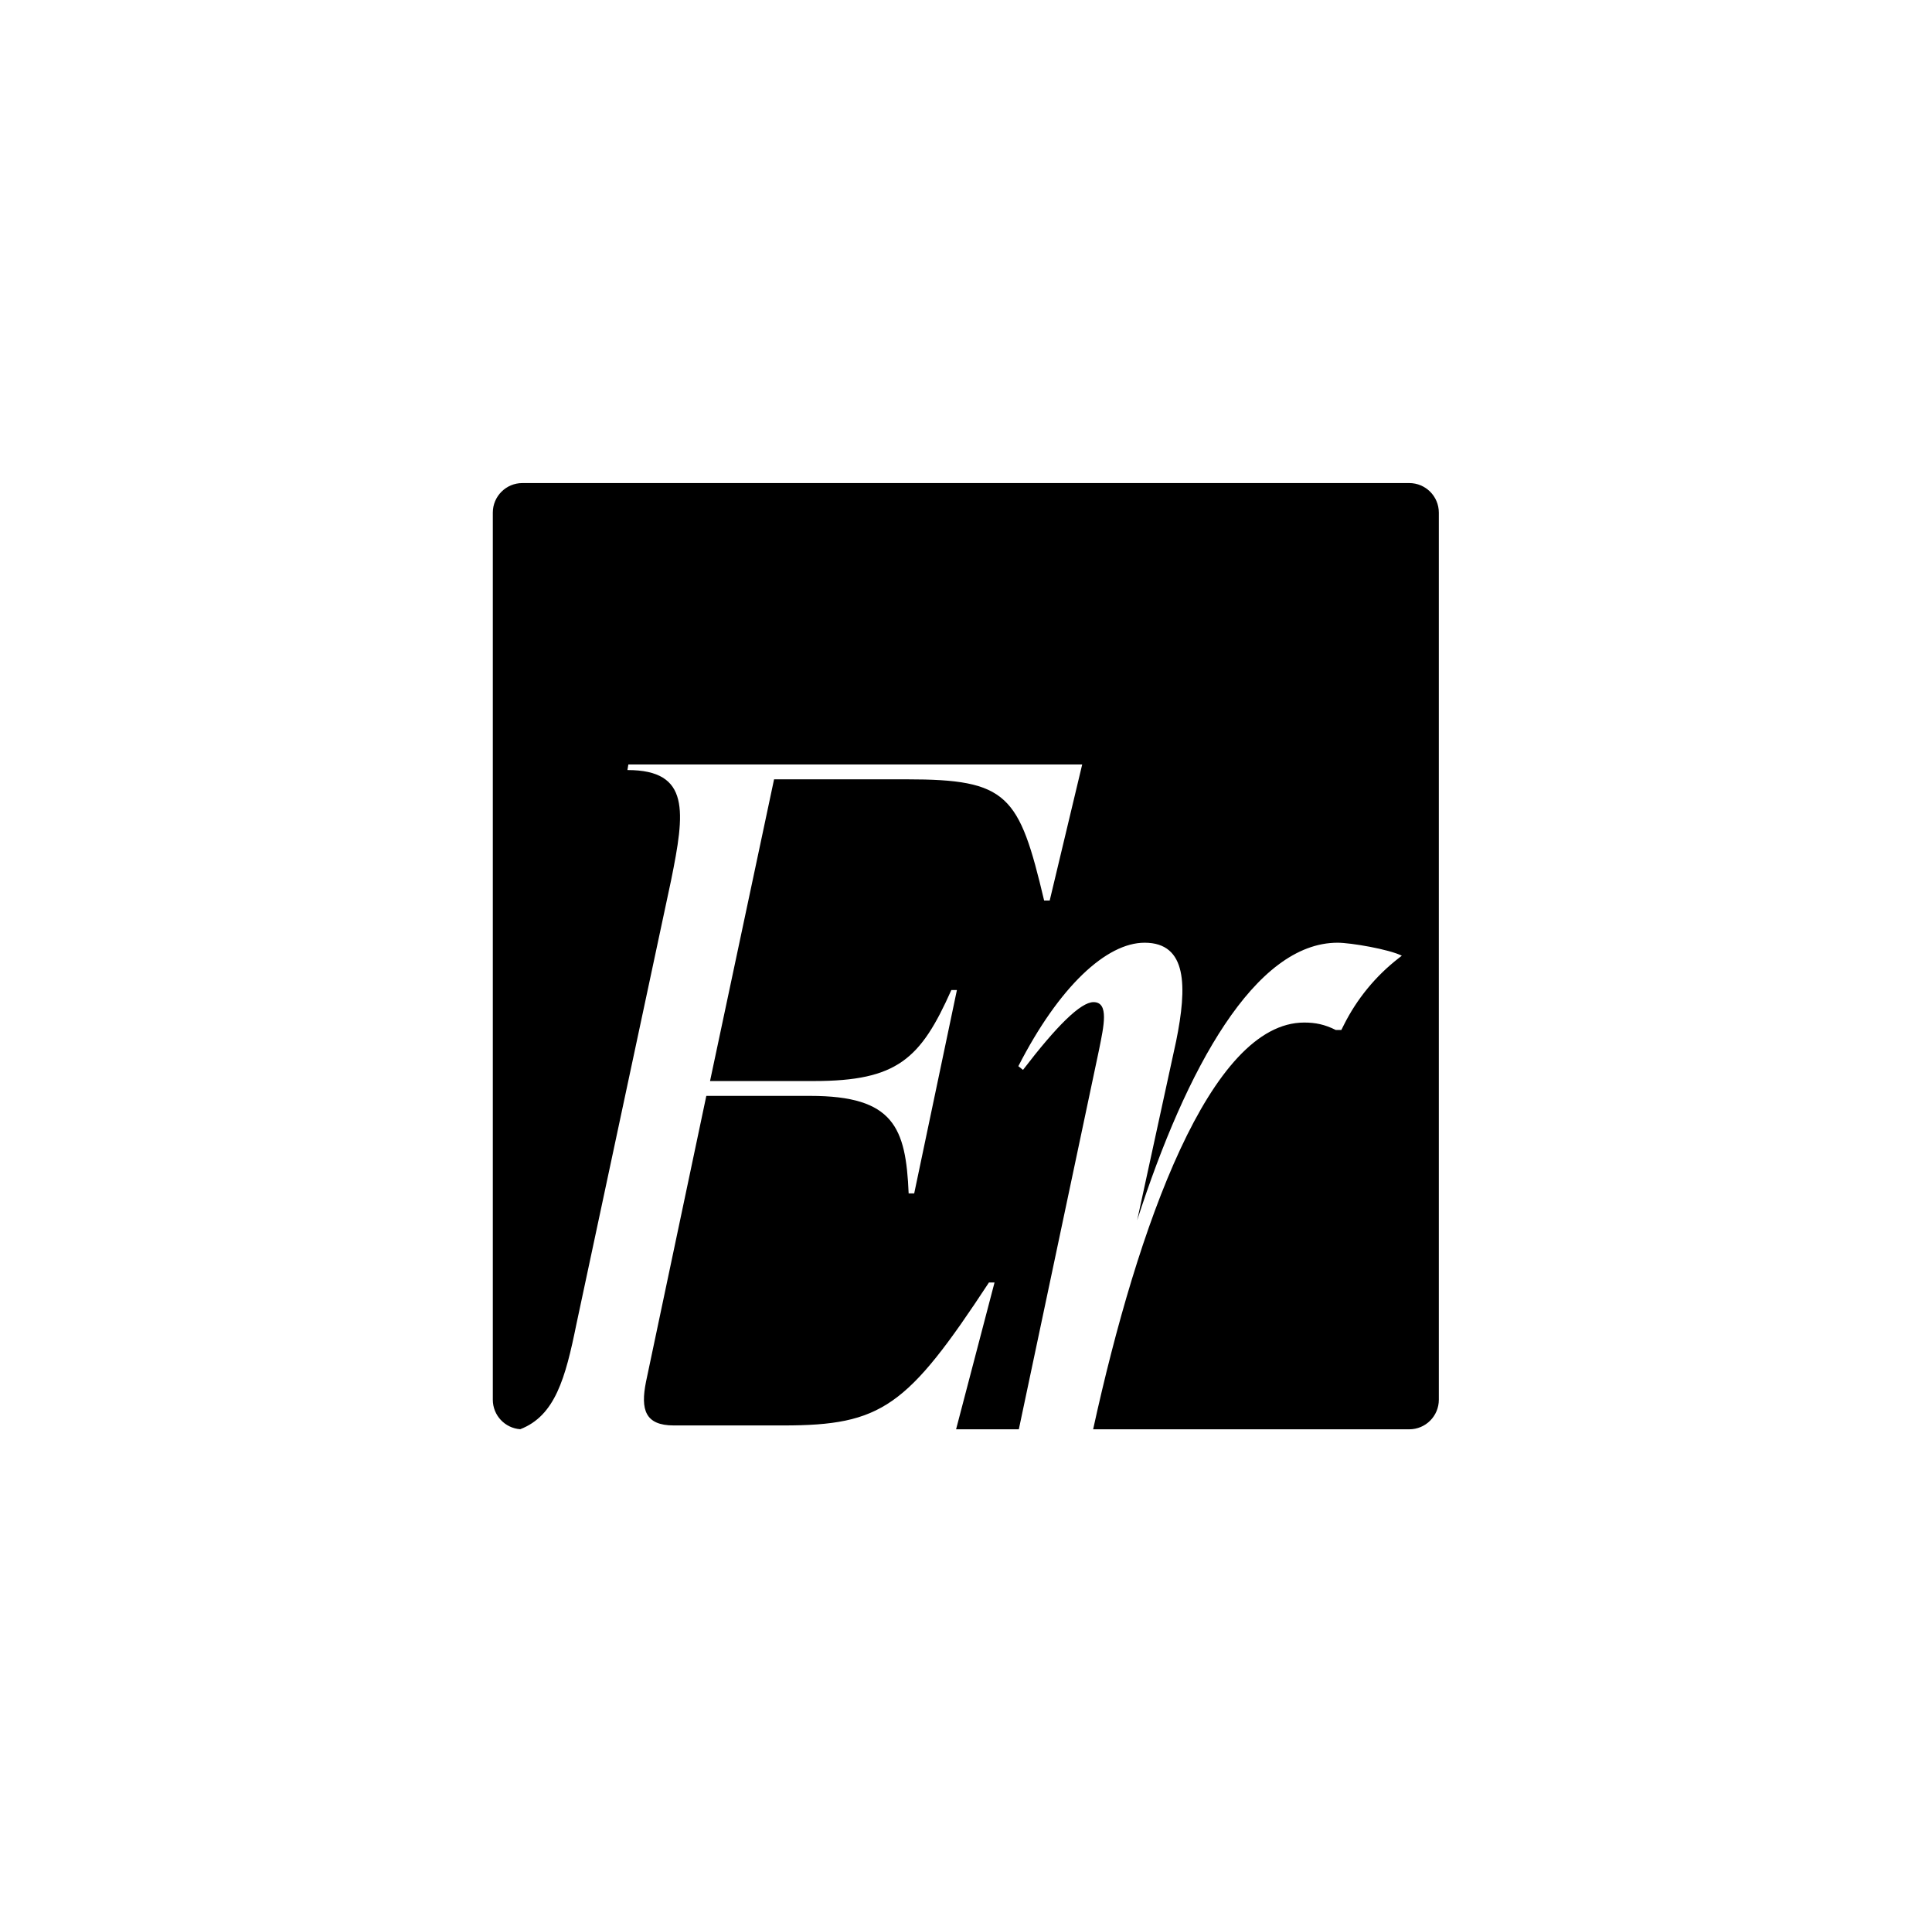 <svg width="378" height="375" viewBox="0 0 378 375" fill="none" xmlns="http://www.w3.org/2000/svg">
<path d="M275.726 94.49C278.92 94.49 281.51 97.08 281.51 100.274V273.796C281.51 276.99 278.92 279.58 275.726 279.58H213.874C222.631 239.621 236.799 200.017 255.173 200.016C257.352 200.016 259.168 200.38 261.347 201.469H262.437L262.926 200.492C265.475 195.396 269.134 190.935 273.632 187.436L274.27 186.94C271.727 185.669 264.252 184.4 261.71 184.4C245.549 184.4 232.111 208.915 222.487 238.695L230.114 203.648C232.293 192.935 232.293 184.4 223.94 184.4C216.495 184.4 207.234 192.935 199.244 208.552L200.152 209.278C206.689 200.744 211.41 196.023 213.952 196.022C217.039 196.022 215.95 200.743 215.042 205.283L199.336 279.58H187.059L194.585 250.856H193.495C177.516 275.189 172.513 278.825 153.265 278.825H131.837C126.208 278.825 125.3 275.738 126.39 270.291L138.192 214.362H158.53C174.873 214.362 177.234 220.536 177.778 233.428H178.868L187.221 193.661H186.132C180.139 207.098 175.6 211.457 159.257 211.457H138.919L151.448 152.44H177.415C197.208 152.44 199.383 155.448 204.286 176.148H205.376L211.735 149.535H122.939L122.758 150.625C135.105 150.625 134.016 158.796 131.292 172.233L112.771 259.032C110.625 269.618 108.591 276.934 101.787 279.563C98.787 279.35 96.42 276.85 96.42 273.796V100.274C96.42 97.08 99.01 94.49 102.204 94.49H275.726Z" fill="black"></path>
</svg>

